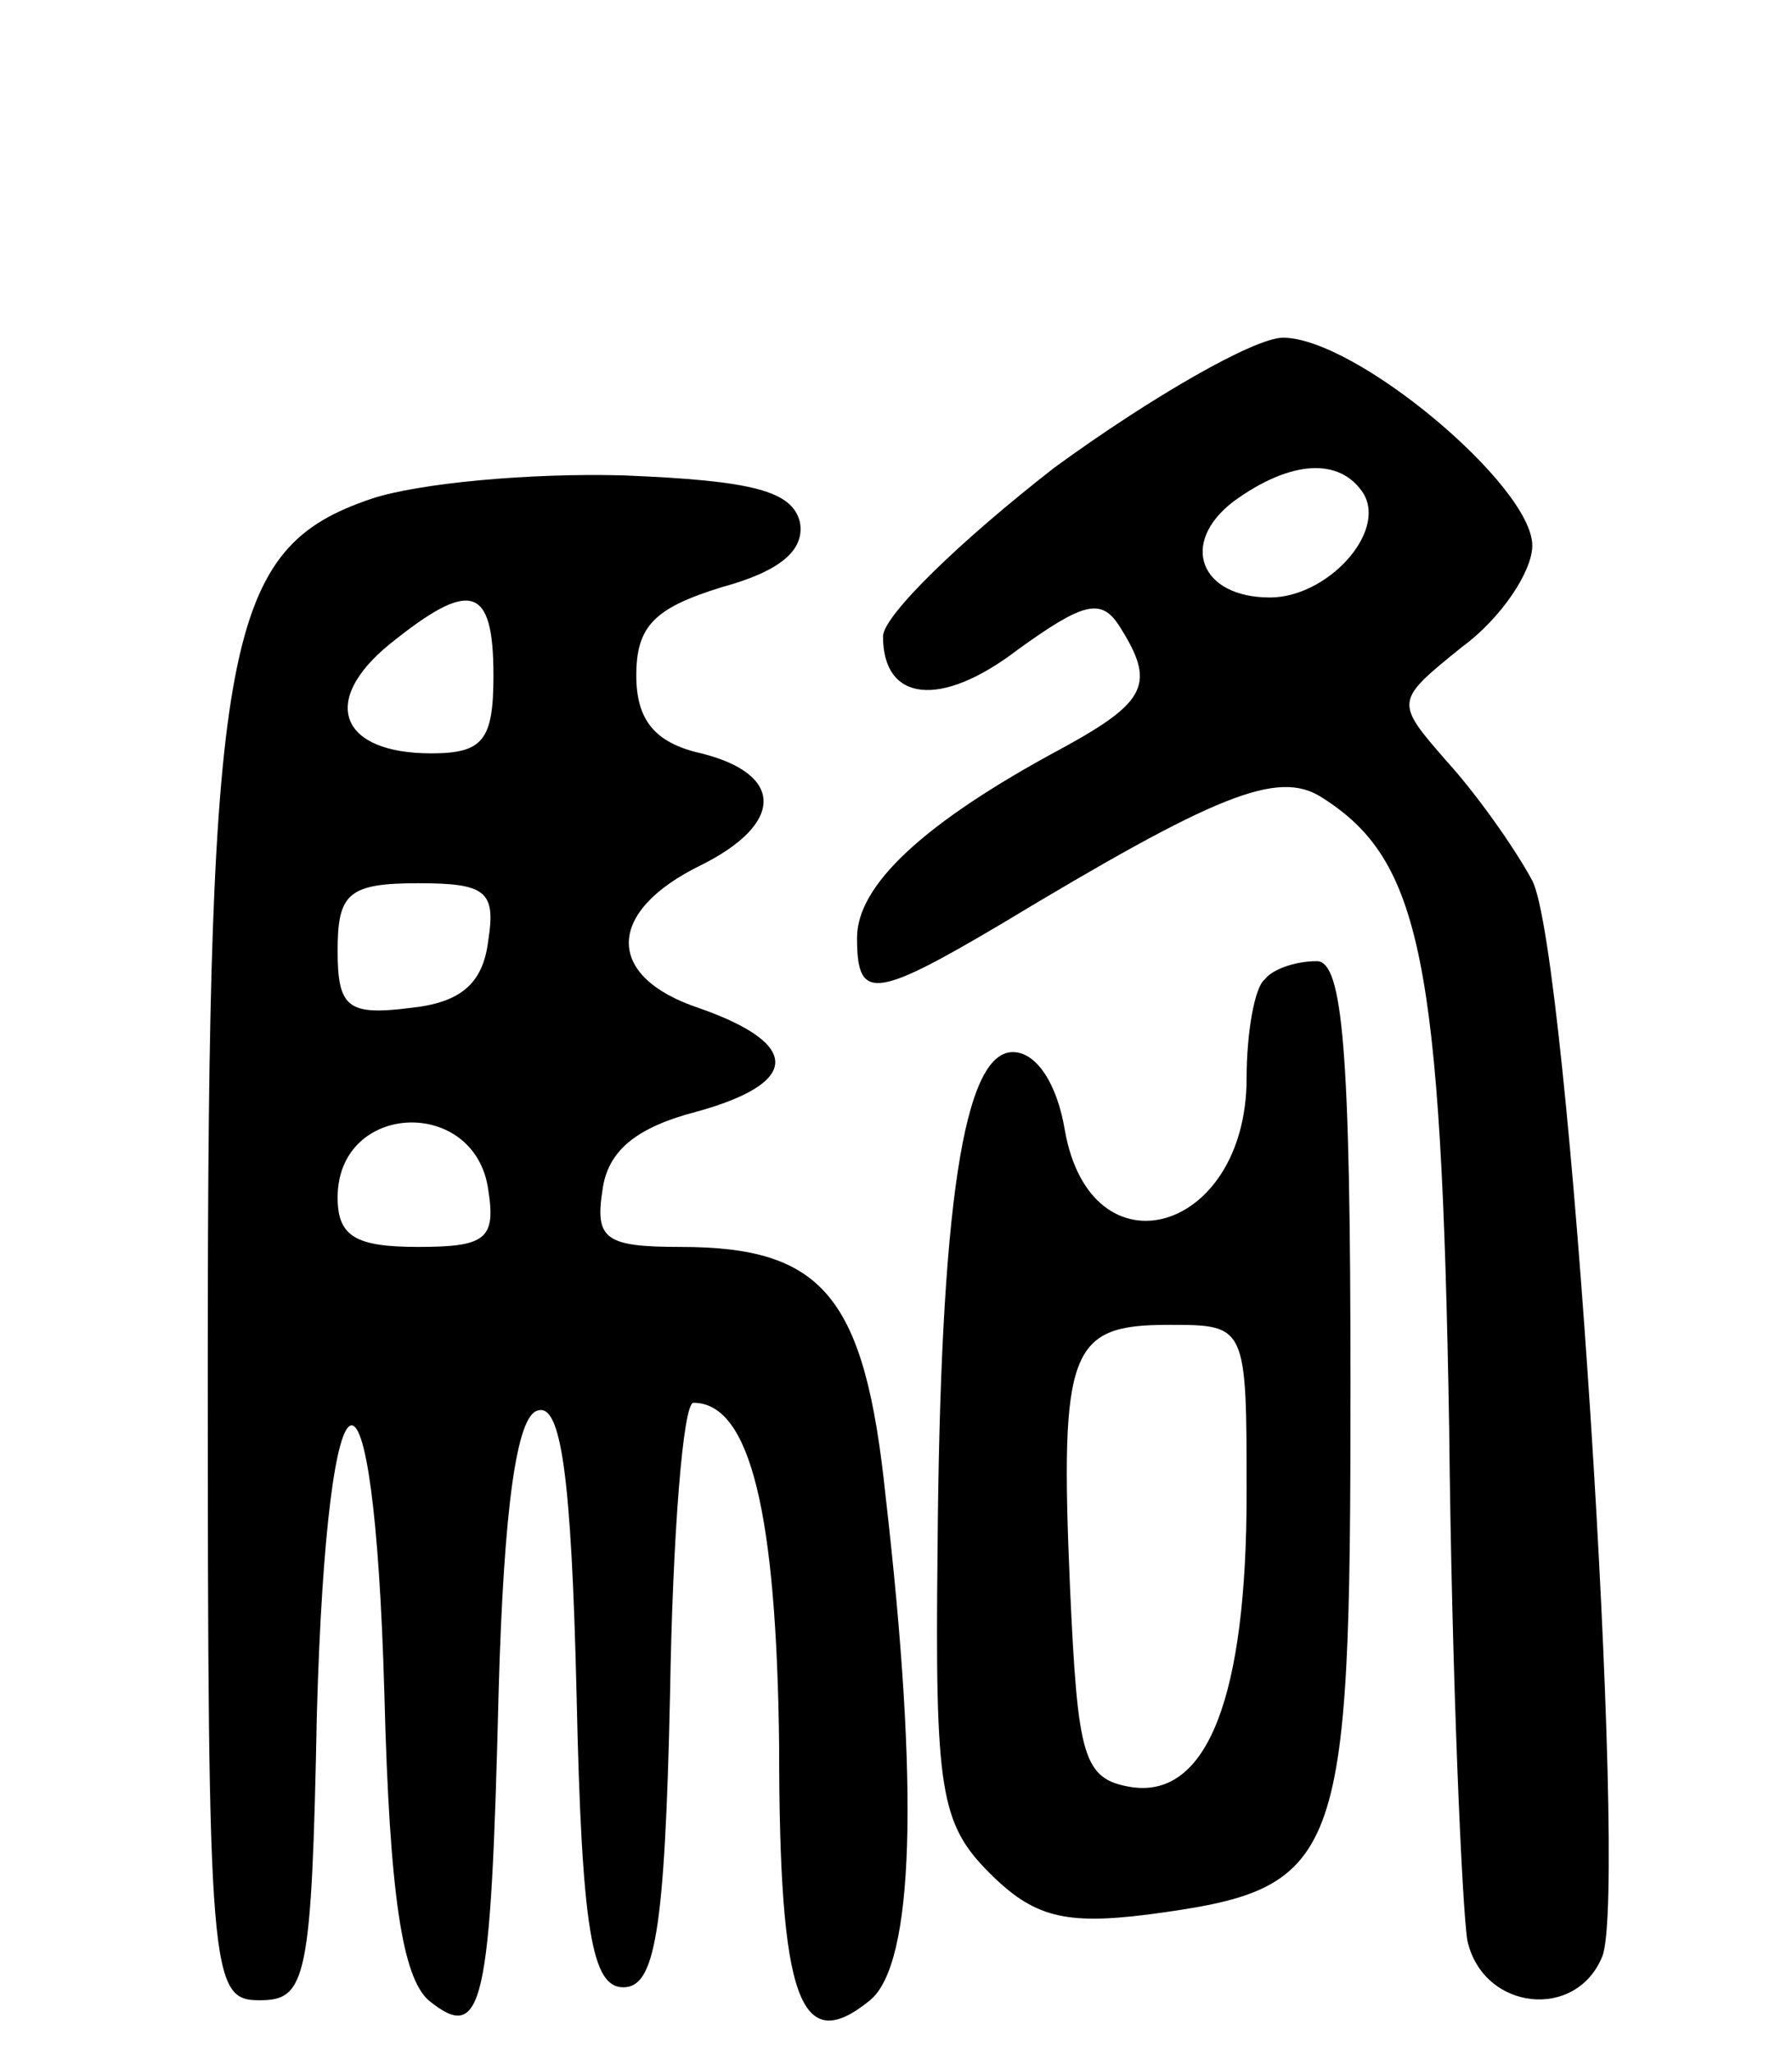 <svg version="1.0" xmlns="http://www.w3.org/2000/svg" width="69" height="79" viewBox="0 0 69 79" ><g transform="translate(0,79) scale(0.1,-0.1)" ><path d="M406 610 c-36 -28 -66 -57 -66 -65 0 -25 22 -28 52 -5 25 18 32 20 39 9 14 -22 11 -29 -22 -47 -54 -29 -79 -53 -79 -73 0 -24 6 -24 55 5 83 50 107 60 124 49 38 -24 46 -62 49 -243 1 -96 5 -185 7 -197 6 -27 42 -31 52 -6 10 26 -13 387 -27 414 -7 13 -22 34 -33 46 -20 23 -20 23 6 44 15 11 27 29 27 39 0 23 -68 80 -96 80 -11 0 -51 -23 -88 -50z m119 -10 c9 -15 -14 -40 -36 -40 -27 0 -35 21 -14 37 22 16 41 17 50 3z"/><path d="M143 598 c-56 -19 -63 -53 -63 -333 0 -237 1 -245 20 -245 18 0 20 8 22 110 4 144 22 150 26 8 2 -78 7 -109 17 -118 21 -17 24 -3 27 119 2 71 7 106 15 108 9 3 13 -25 15 -109 2 -92 6 -113 18 -113 12 0 16 20 18 113 1 61 5 112 9 112 22 0 32 -43 33 -132 0 -98 8 -120 35 -98 17 14 19 81 6 194 -8 77 -24 96 -79 96 -29 0 -33 3 -30 22 2 15 13 24 36 30 40 11 41 26 1 40 -36 12 -36 37 1 55 32 16 32 35 0 43 -18 4 -25 13 -25 30 0 19 7 26 33 34 22 6 32 14 30 25 -3 12 -18 16 -68 18 -36 1 -79 -3 -97 -9z m47 -68 c0 -25 -4 -30 -24 -30 -35 0 -43 20 -16 42 31 25 40 23 40 -12z m-2 -102 c-2 -17 -11 -24 -30 -26 -24 -3 -28 0 -28 22 0 22 4 26 31 26 26 0 30 -3 27 -22z m0 -96 c3 -19 -1 -22 -27 -22 -24 0 -31 4 -31 19 0 37 53 39 58 3z"/><path d="M487 413 c-4 -3 -7 -21 -7 -38 0 -60 -60 -77 -70 -20 -3 18 -11 30 -20 30 -19 0 -28 -59 -29 -192 -1 -92 1 -105 20 -124 17 -17 29 -20 61 -16 75 10 78 18 78 204 0 129 -3 163 -13 163 -8 0 -17 -3 -20 -7z m-7 -198 c0 -78 -15 -117 -44 -113 -19 3 -21 11 -24 77 -4 92 0 101 38 101 30 0 30 0 30 -65z"/></g></svg> 
